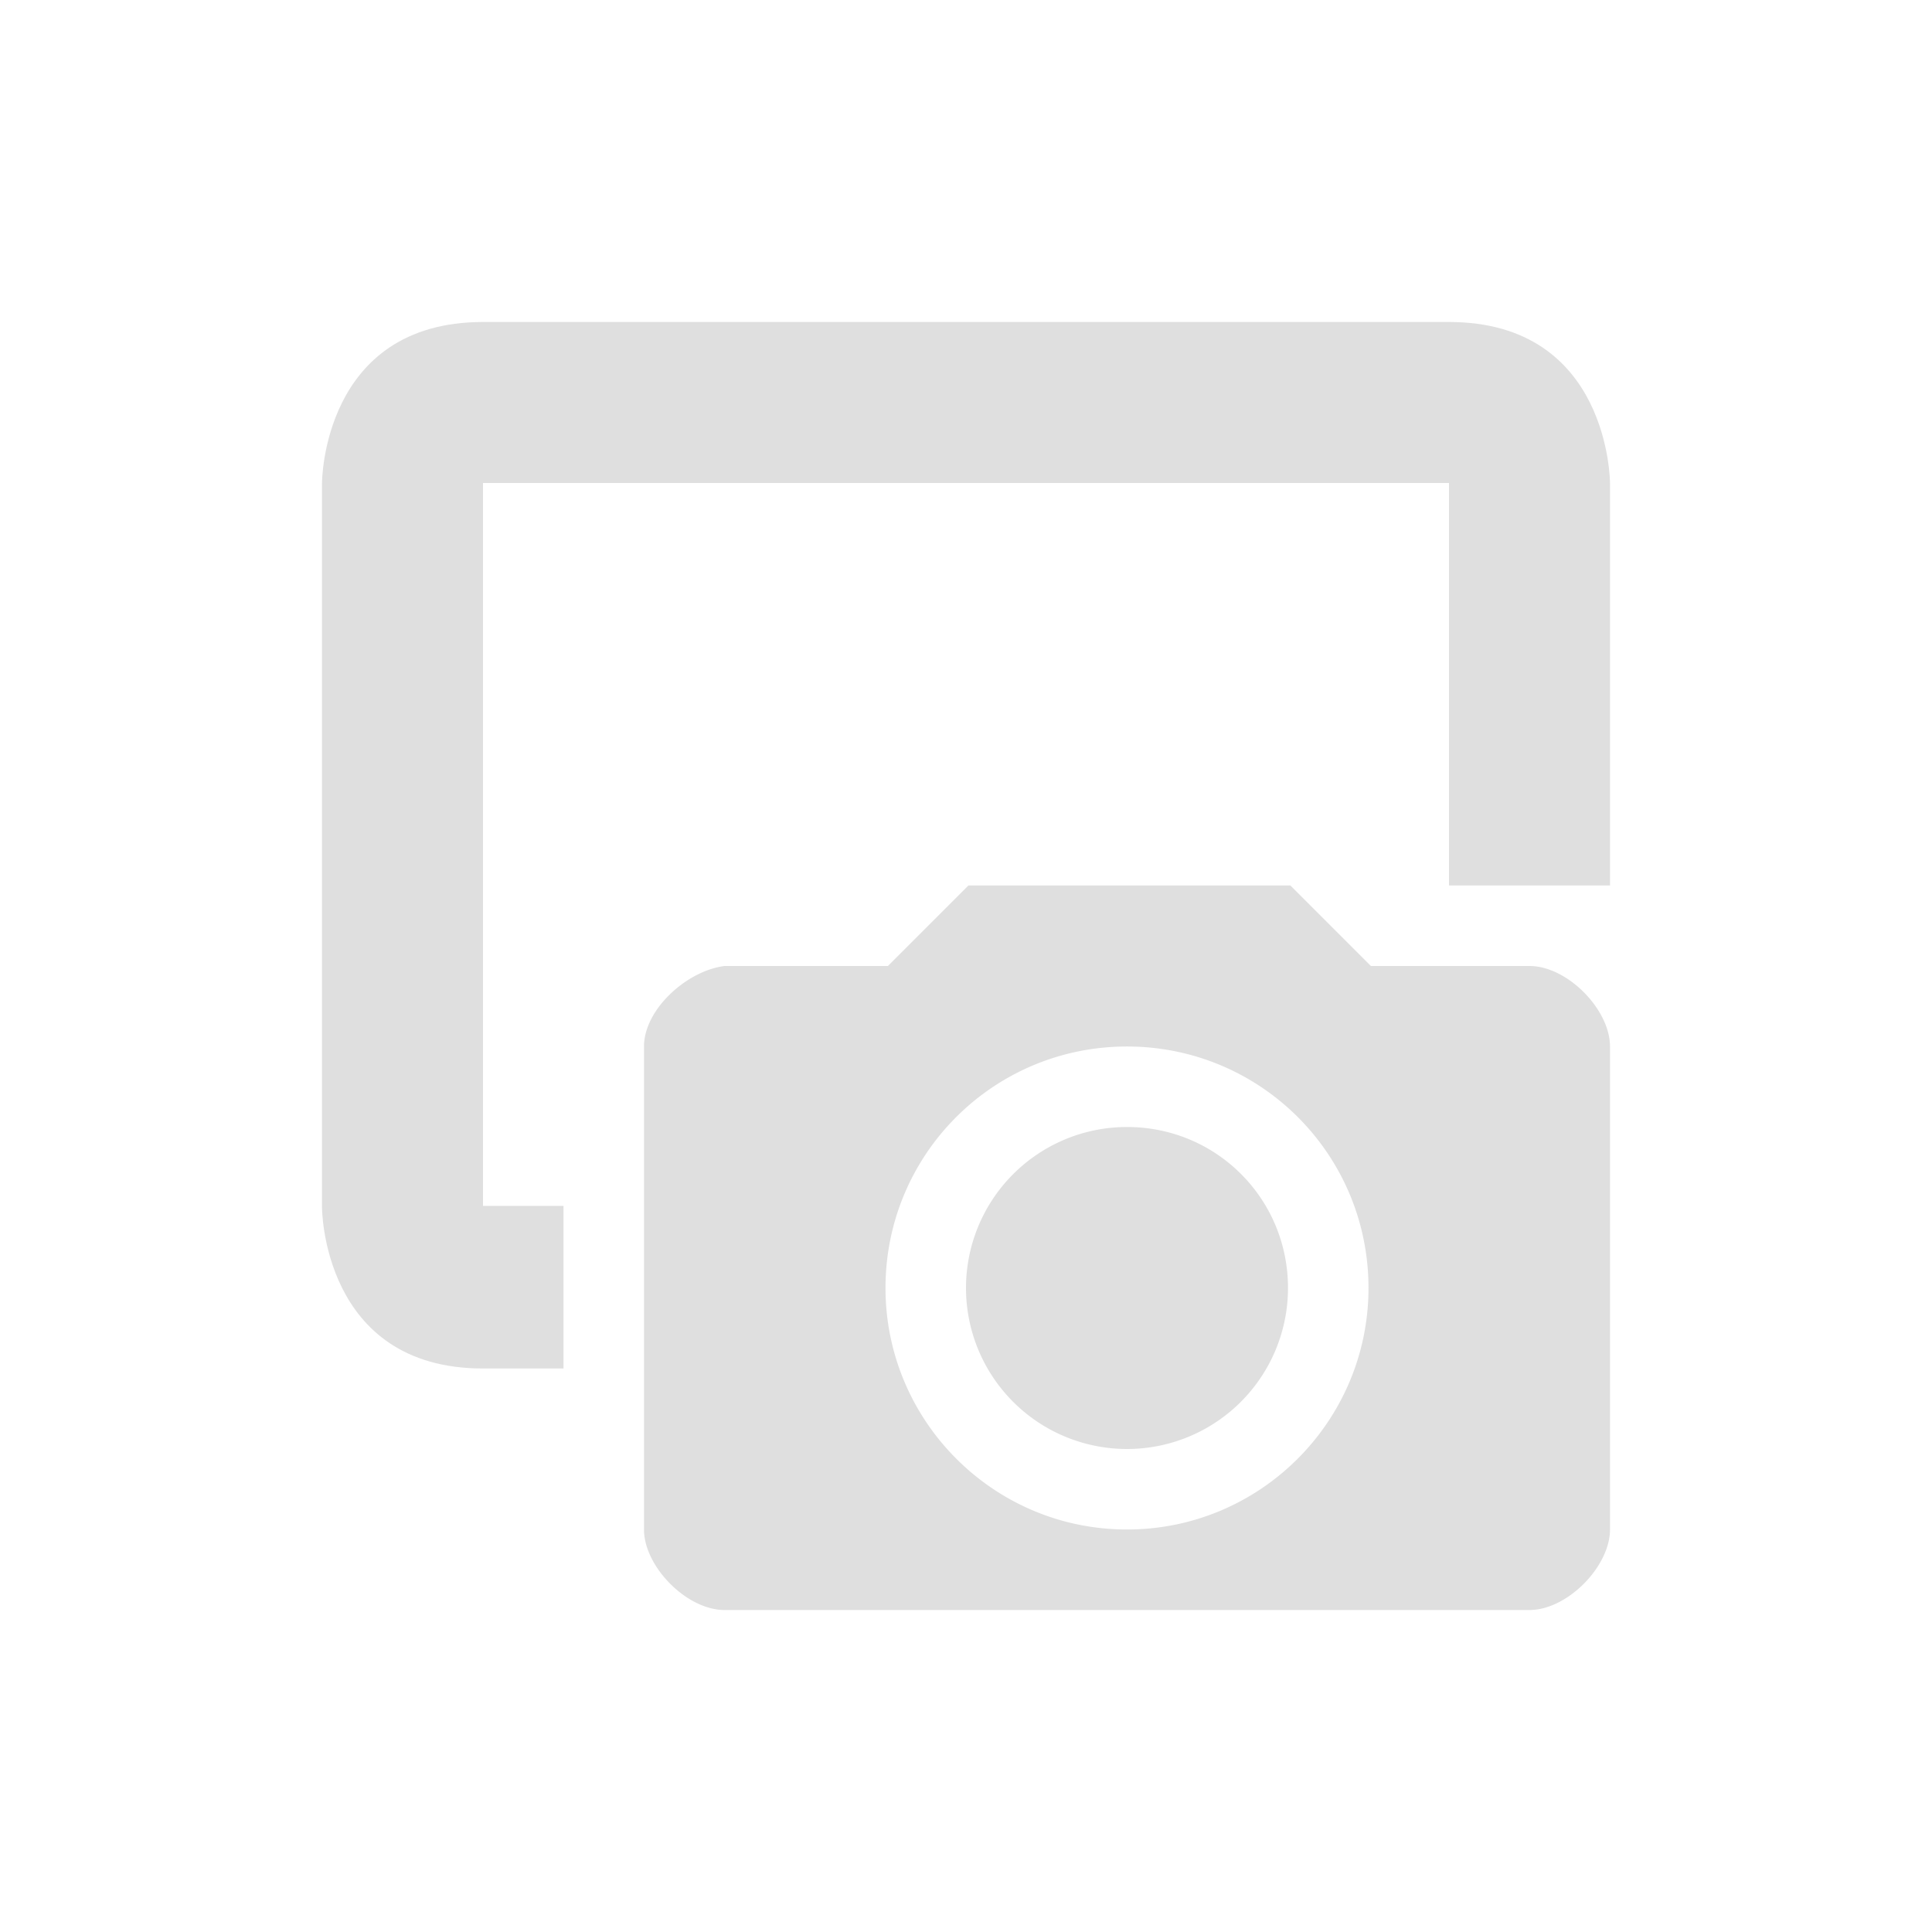 <svg width="24" height="24" version="1.1" xmlns="http://www.w3.org/2000/svg">
 <path d="m6 4c-2 0-2 2-2 2v9s0 2 2 2h1v-2.02h-1v-8.98h12v5h2v-5s0-2-2-2z" fill="#dfdfdf"/>
 <path d="m12.03 11-1 1h-2.03c-0.47 0.06-1 0.54-1 1v6c0 0.46 0.53 1 1 1h10c0.47 0 1-0.54 1-1v-6c0-0.46-0.53-1-1-1h-1.97l-1-1zm1.97 2c1.66 0 3 1.34 3 3 0 1.65-1.34 3-3 3s-3-1.35-3-3c0-1.66 1.34-3 3-3zm0 1a2 2 0 1 0 2 2c0-1.11-0.89-2-2-2z" fill="#dfdfdf"/>
</svg>
